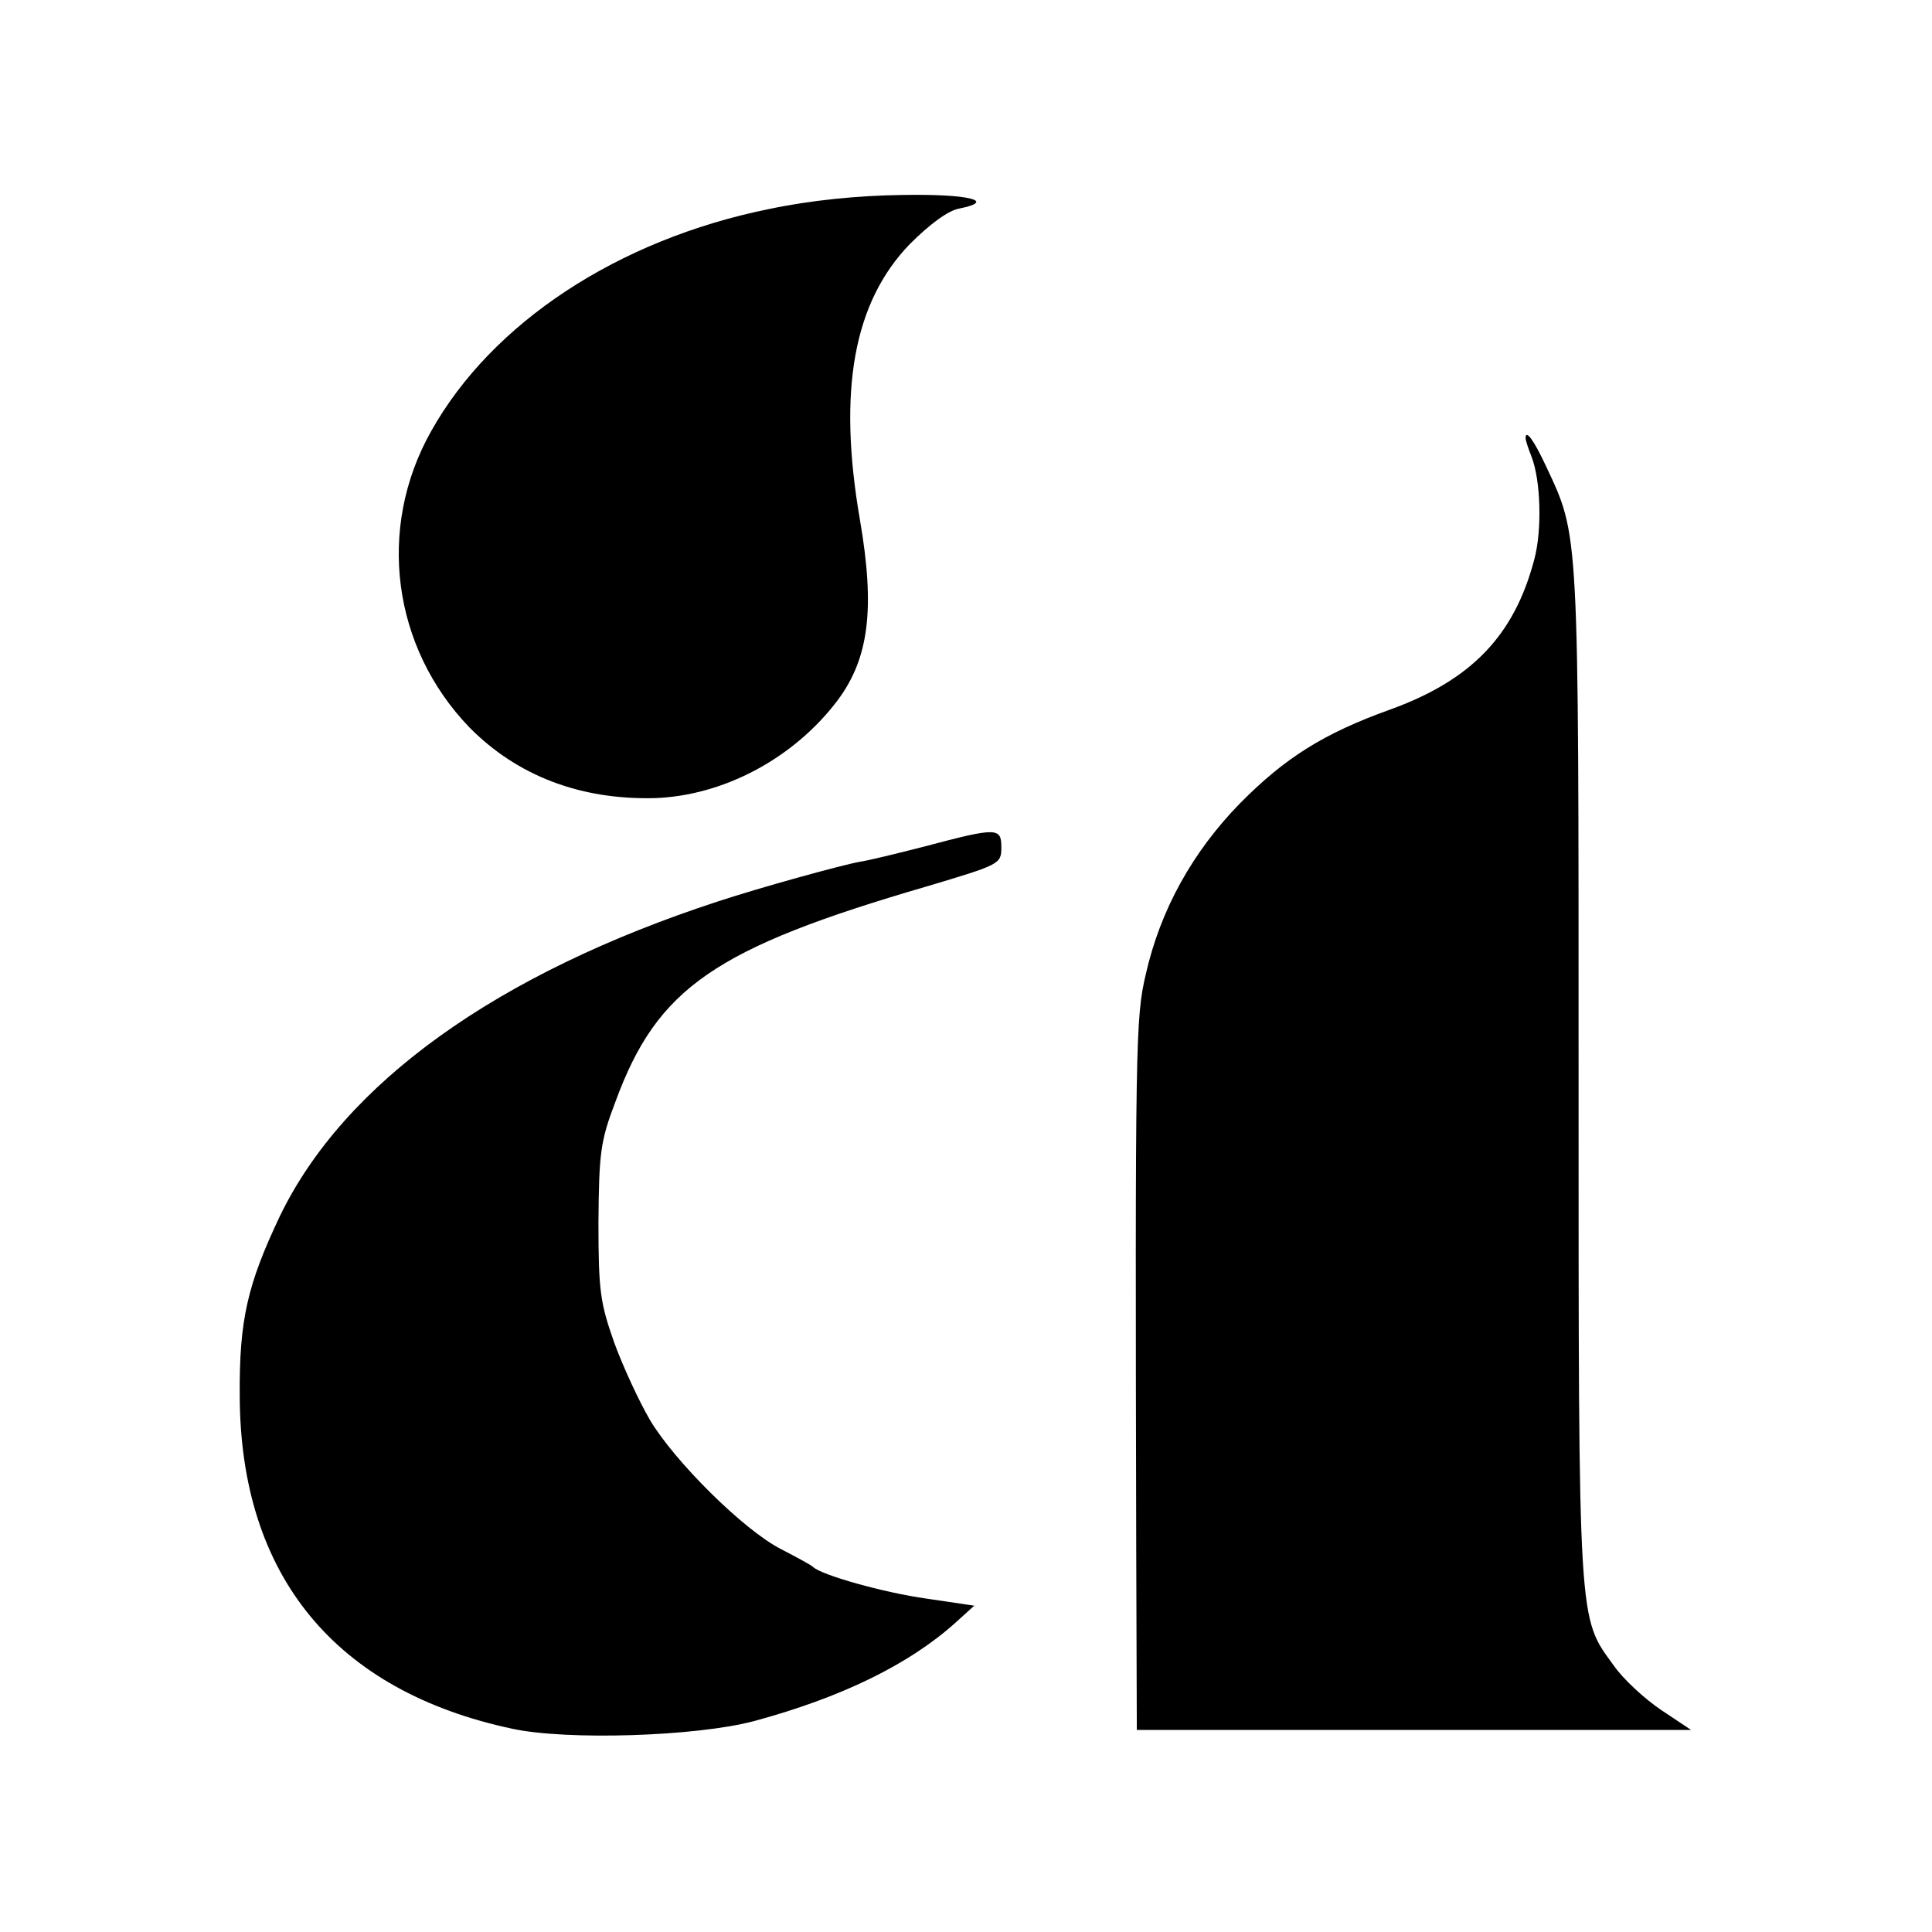<?xml version="1.0" standalone="no"?>
<!DOCTYPE svg PUBLIC "-//W3C//DTD SVG 20010904//EN"
 "http://www.w3.org/TR/2001/REC-SVG-20010904/DTD/svg10.dtd">
<svg version="1.0" xmlns="http://www.w3.org/2000/svg"
 width="328pt" height="328pt" viewBox="0 0 328 328"
 preserveAspectRatio="xMidYMid meet">
<g transform="translate(0,328) scale(0.1,-0.1)"
fill="#000000" stroke="none">
<path d="M1305 2925 c-256 -52 -470 -193 -573 -377 -93 -165 -66 -367 65 -503
81 -82 188 -123 314 -120 118 4 237 68 311 166 53 71 64 155 38 306 -38 220
-11 370 85 469 33 33 65 57 84 60 64 13 15 25 -97 23 -76 -1 -156 -9 -227 -24z"/>
<path d="M2590 2536 c0 -3 4 -16 10 -31 16 -41 18 -125 5 -174 -34 -130 -107
-206 -246 -256 -111 -40 -177 -81 -254 -159 -80 -82 -135 -180 -160 -291 -17
-73 -18 -112 -16 -976 l1 -306 470 0 471 0 -51 34 c-28 19 -64 52 -80 75 -61
84 -60 58 -60 1003 0 934 1 913 -55 1033 -21 45 -35 64 -35 48z"/>
<path d="M1570 1843 c-47 -12 -96 -24 -110 -26 -33 -6 -170 -44 -240 -67 -377
-123 -636 -309 -745 -535 -55 -116 -69 -176 -68 -305 1 -305 162 -501 463
-565 93 -20 312 -13 410 13 148 40 263 96 342 167 l32 29 -81 12 c-72 10 -179
40 -193 54 -3 3 -27 16 -54 30 -63 32 -181 149 -223 220 -18 31 -45 89 -60
130 -24 68 -27 88 -27 205 1 117 3 137 29 205 71 193 168 260 528 365 124 37
127 38 127 66 0 34 -6 35 -130 2z"/>
</g>
</svg>
